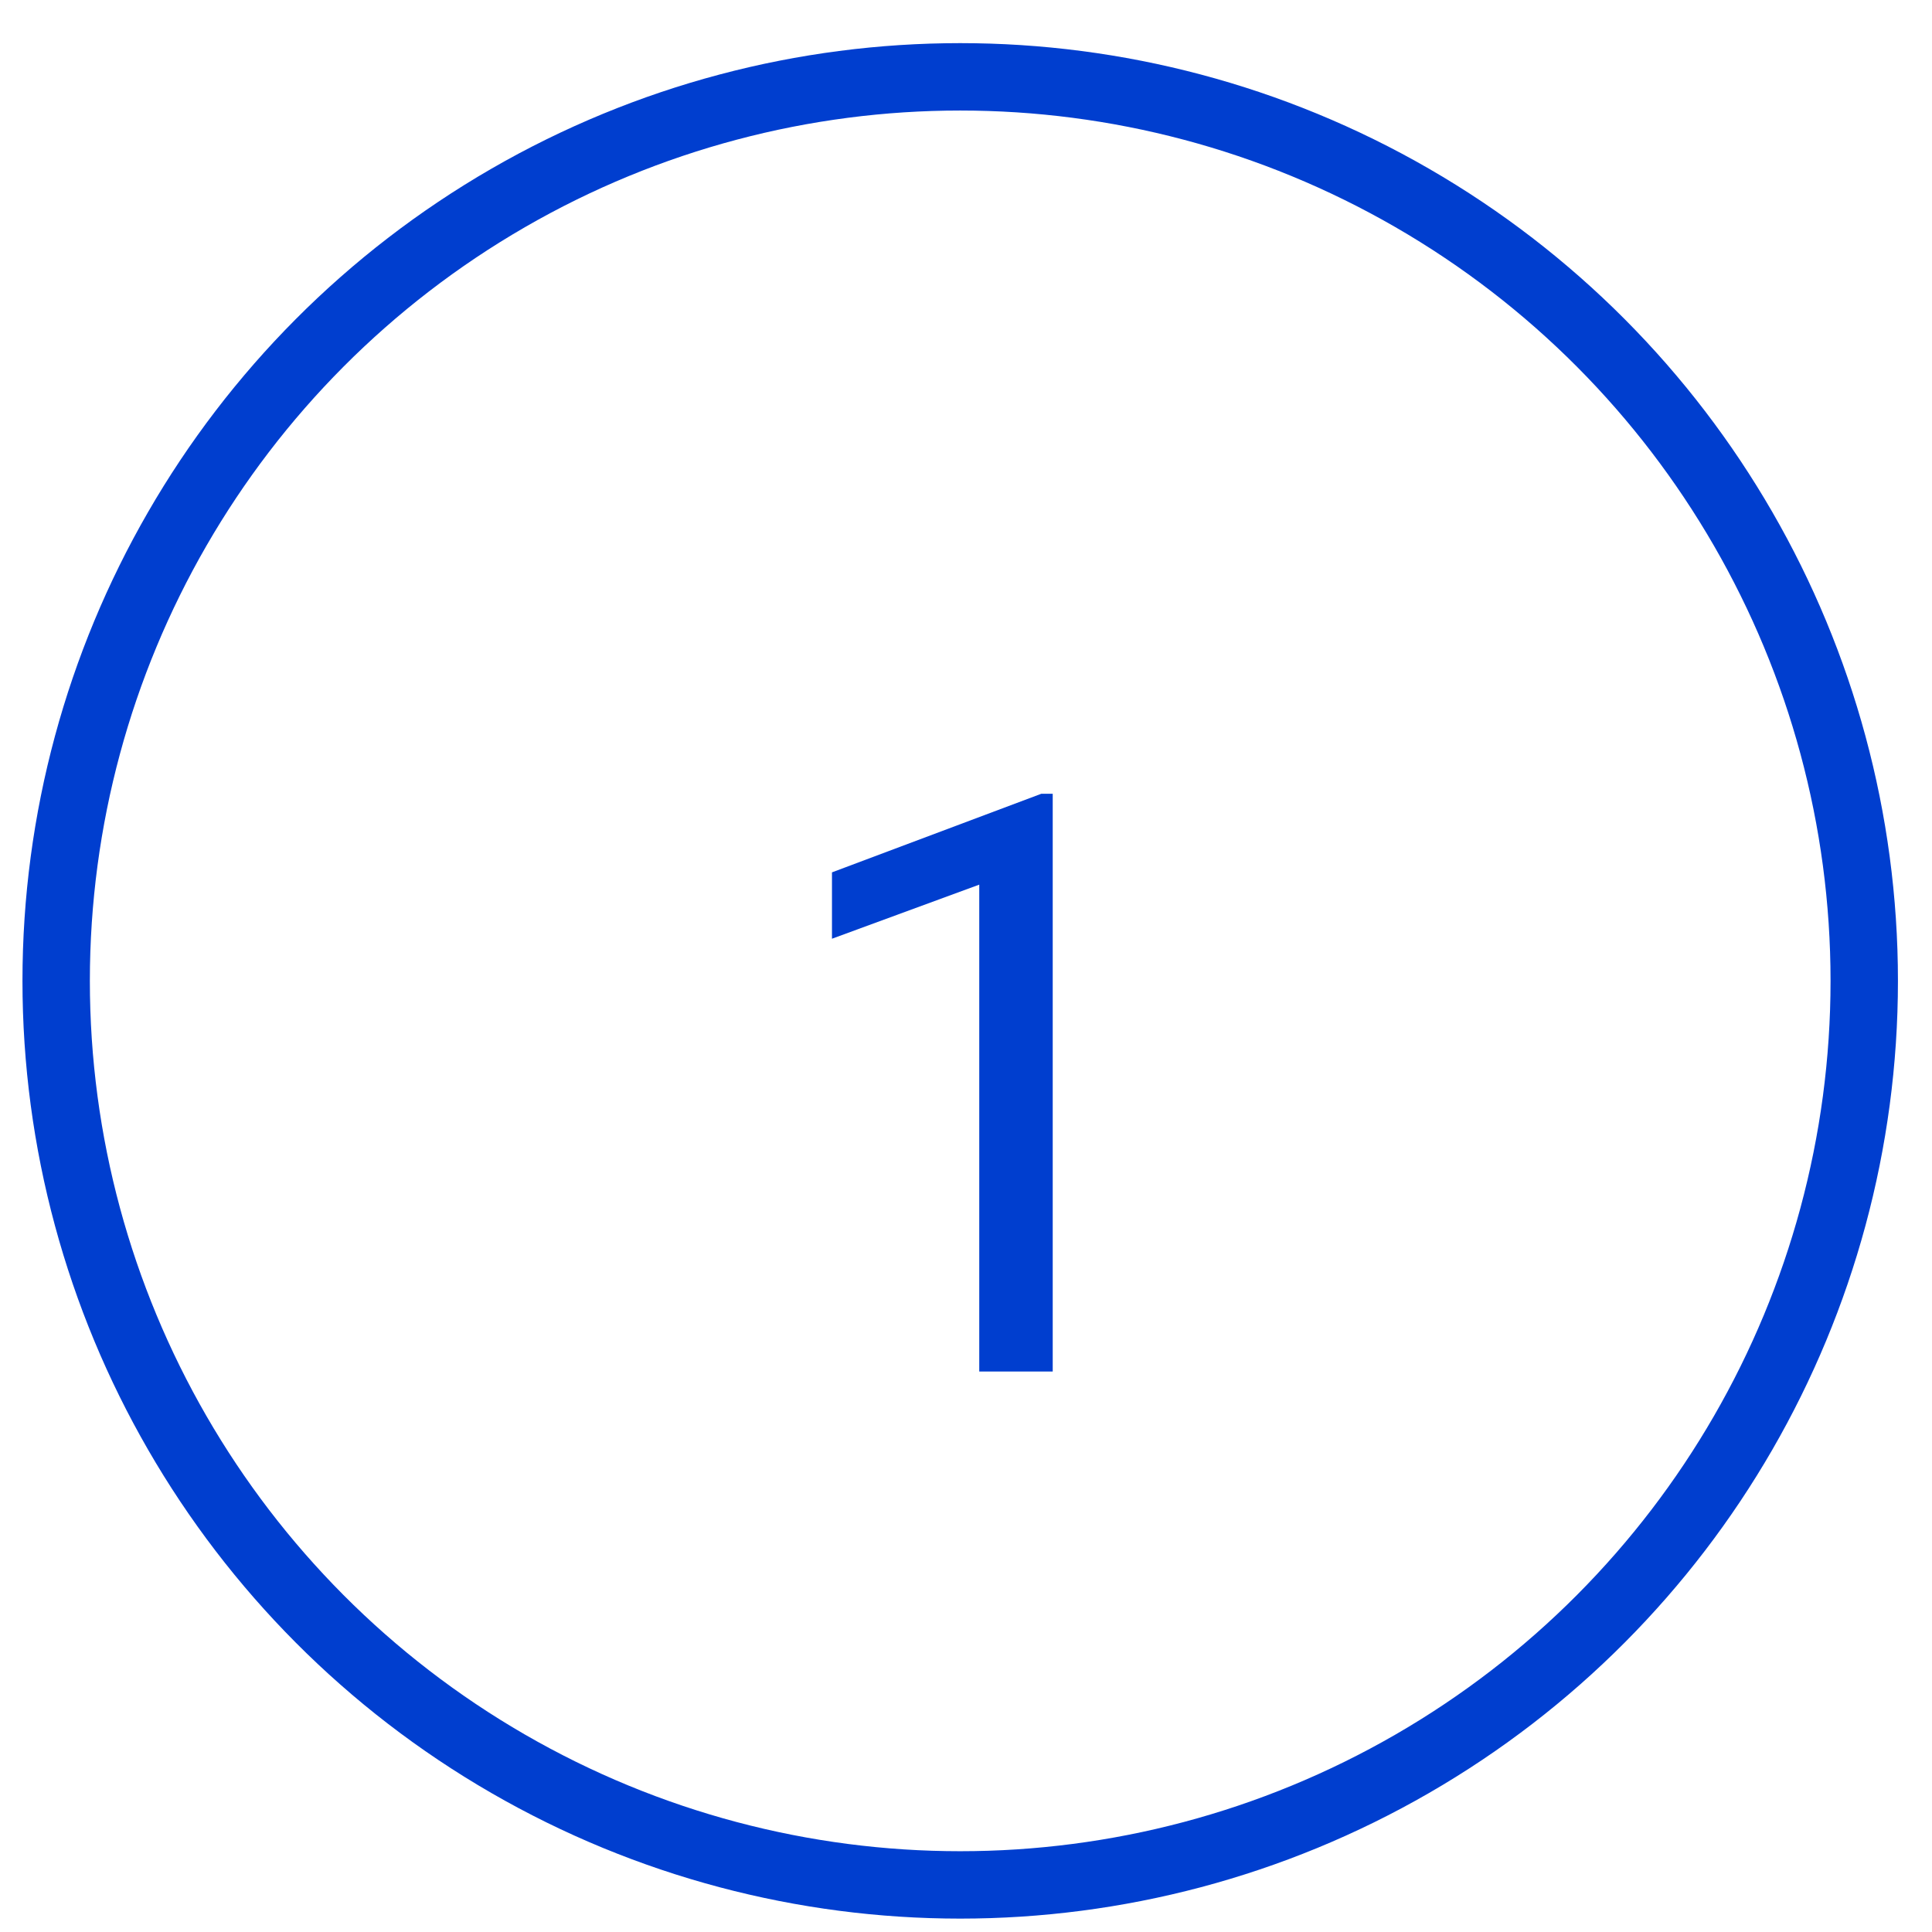 <?xml version="1.0" encoding="UTF-8"?> <svg xmlns="http://www.w3.org/2000/svg" width="43" height="43" viewBox="0 0 43 43" fill="none"> <path d="M23.43 30.526H21.795V19.689L18.517 20.893V19.416L23.175 17.667H23.43V30.526Z" fill="#003ECF"></path> <circle cx="21.371" cy="21.831" r="20.121" stroke="#003ECF" stroke-width="1.5"></circle> </svg> 